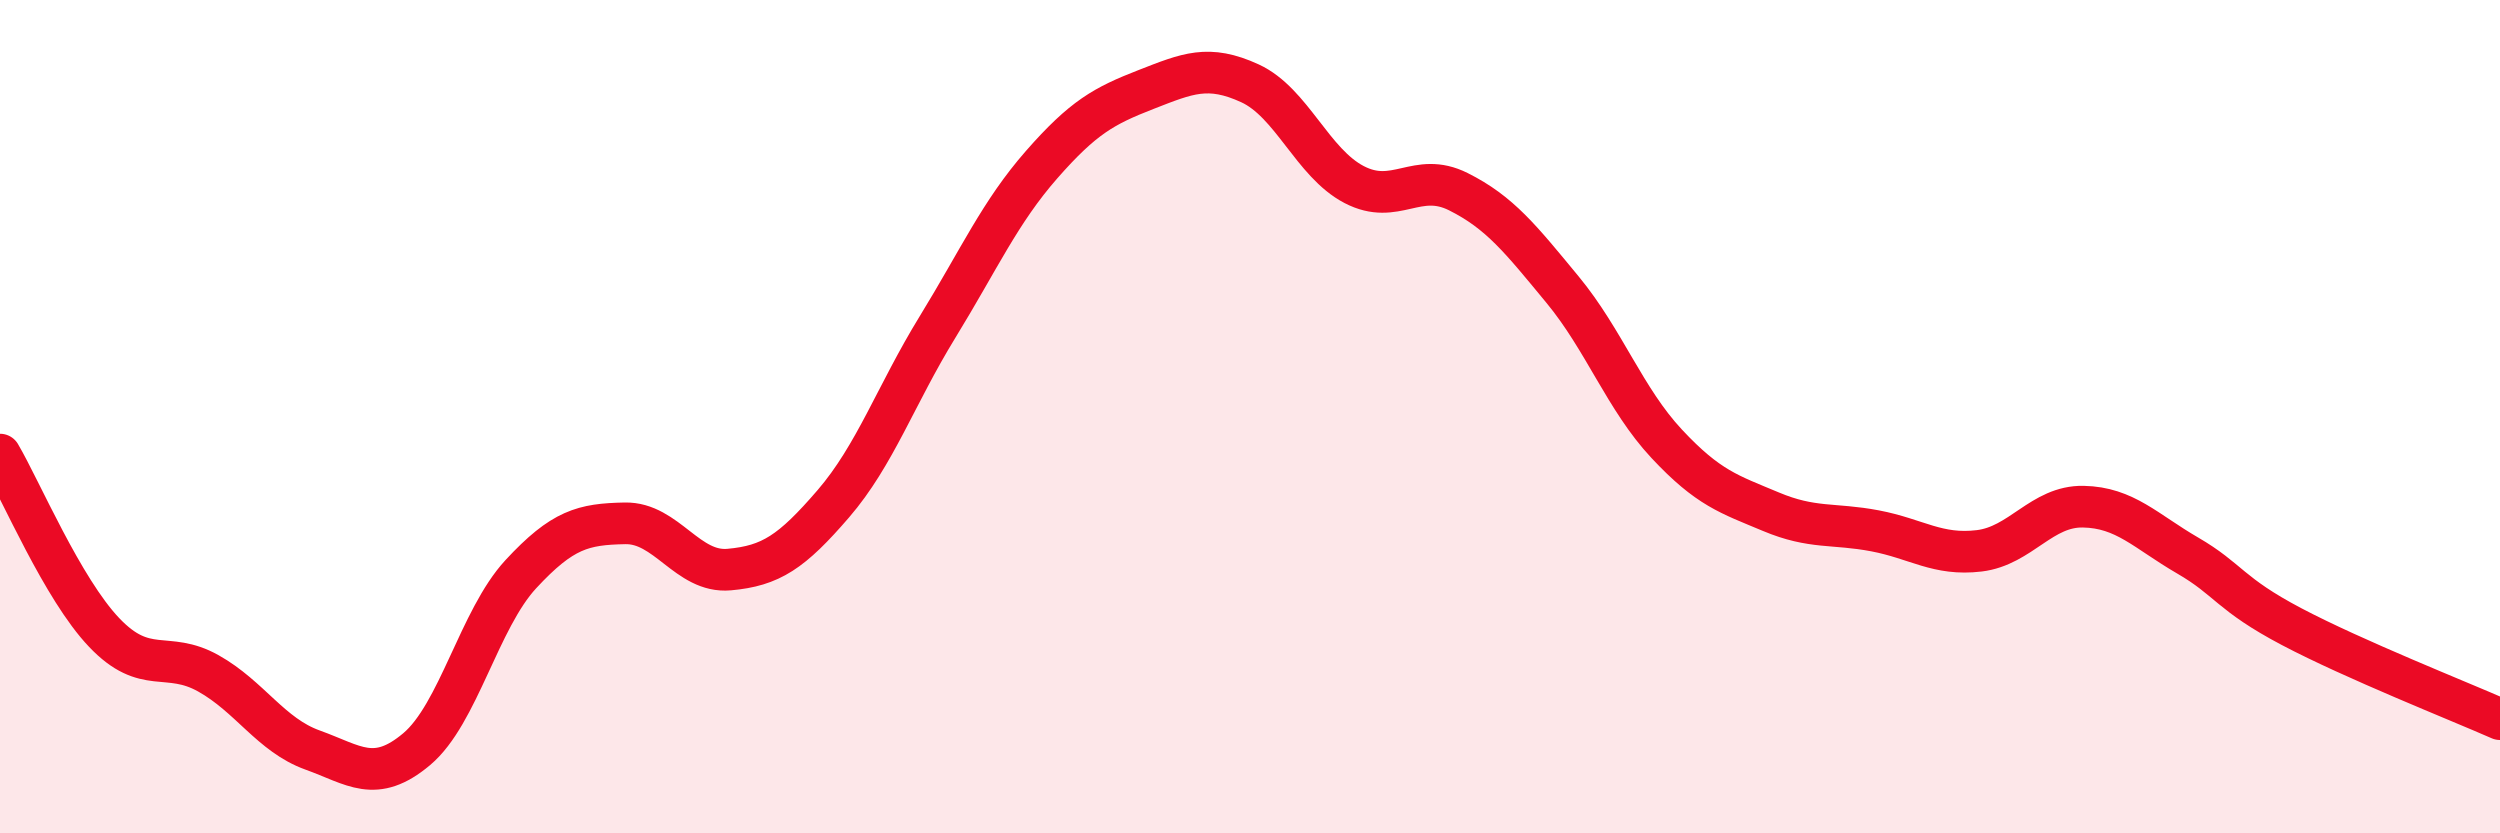 
    <svg width="60" height="20" viewBox="0 0 60 20" xmlns="http://www.w3.org/2000/svg">
      <path
        d="M 0,10.91 C 0.5,11.76 1.5,14.13 2.5,15.18 C 3.5,16.23 4,15.6 5,16.16 C 6,16.72 6.5,17.64 7.5,18 C 8.5,18.36 9,18.82 10,17.98 C 11,17.14 11.5,14.86 12.5,13.78 C 13.5,12.7 14,12.58 15,12.56 C 16,12.54 16.5,13.76 17.5,13.67 C 18.5,13.58 19,13.25 20,12.09 C 21,10.93 21.5,9.48 22.5,7.85 C 23.5,6.22 24,5.09 25,3.95 C 26,2.81 26.5,2.54 27.5,2.15 C 28.5,1.76 29,1.54 30,2 C 31,2.46 31.5,3.91 32.5,4.43 C 33.5,4.95 34,4.1 35,4.6 C 36,5.1 36.5,5.74 37.5,6.95 C 38.5,8.16 39,9.58 40,10.65 C 41,11.72 41.5,11.86 42.5,12.28 C 43.5,12.7 44,12.55 45,12.74 C 46,12.93 46.5,13.34 47.5,13.22 C 48.5,13.1 49,12.14 50,12.16 C 51,12.18 51.5,12.75 52.5,13.33 C 53.5,13.91 53.5,14.25 55,15.04 C 56.5,15.83 59,16.82 60,17.26L60 20L0 20Z"
        fill="#EB0A25"
        opacity="0.1"
        stroke-linecap="round"
        stroke-linejoin="round"
      />
      <path
        d="M 0,10.91 C 0.5,11.76 1.5,14.13 2.5,15.18 C 3.5,16.23 4,15.6 5,16.16 C 6,16.72 6.5,17.64 7.5,18 C 8.5,18.36 9,18.82 10,17.98 C 11,17.14 11.5,14.86 12.5,13.78 C 13.5,12.7 14,12.58 15,12.56 C 16,12.54 16.5,13.76 17.5,13.67 C 18.5,13.58 19,13.25 20,12.09 C 21,10.93 21.5,9.48 22.5,7.85 C 23.5,6.22 24,5.09 25,3.95 C 26,2.81 26.5,2.54 27.5,2.15 C 28.5,1.76 29,1.54 30,2 C 31,2.46 31.5,3.91 32.5,4.43 C 33.5,4.95 34,4.1 35,4.6 C 36,5.1 36.5,5.74 37.5,6.95 C 38.5,8.16 39,9.58 40,10.65 C 41,11.72 41.5,11.86 42.5,12.28 C 43.5,12.7 44,12.55 45,12.74 C 46,12.93 46.5,13.34 47.5,13.22 C 48.5,13.1 49,12.14 50,12.16 C 51,12.18 51.5,12.75 52.5,13.33 C 53.5,13.91 53.5,14.25 55,15.04 C 56.5,15.83 59,16.82 60,17.26"
        stroke="#EB0A25"
        stroke-width="1"
        fill="none"
        stroke-linecap="round"
        stroke-linejoin="round"
      />
    </svg>
  